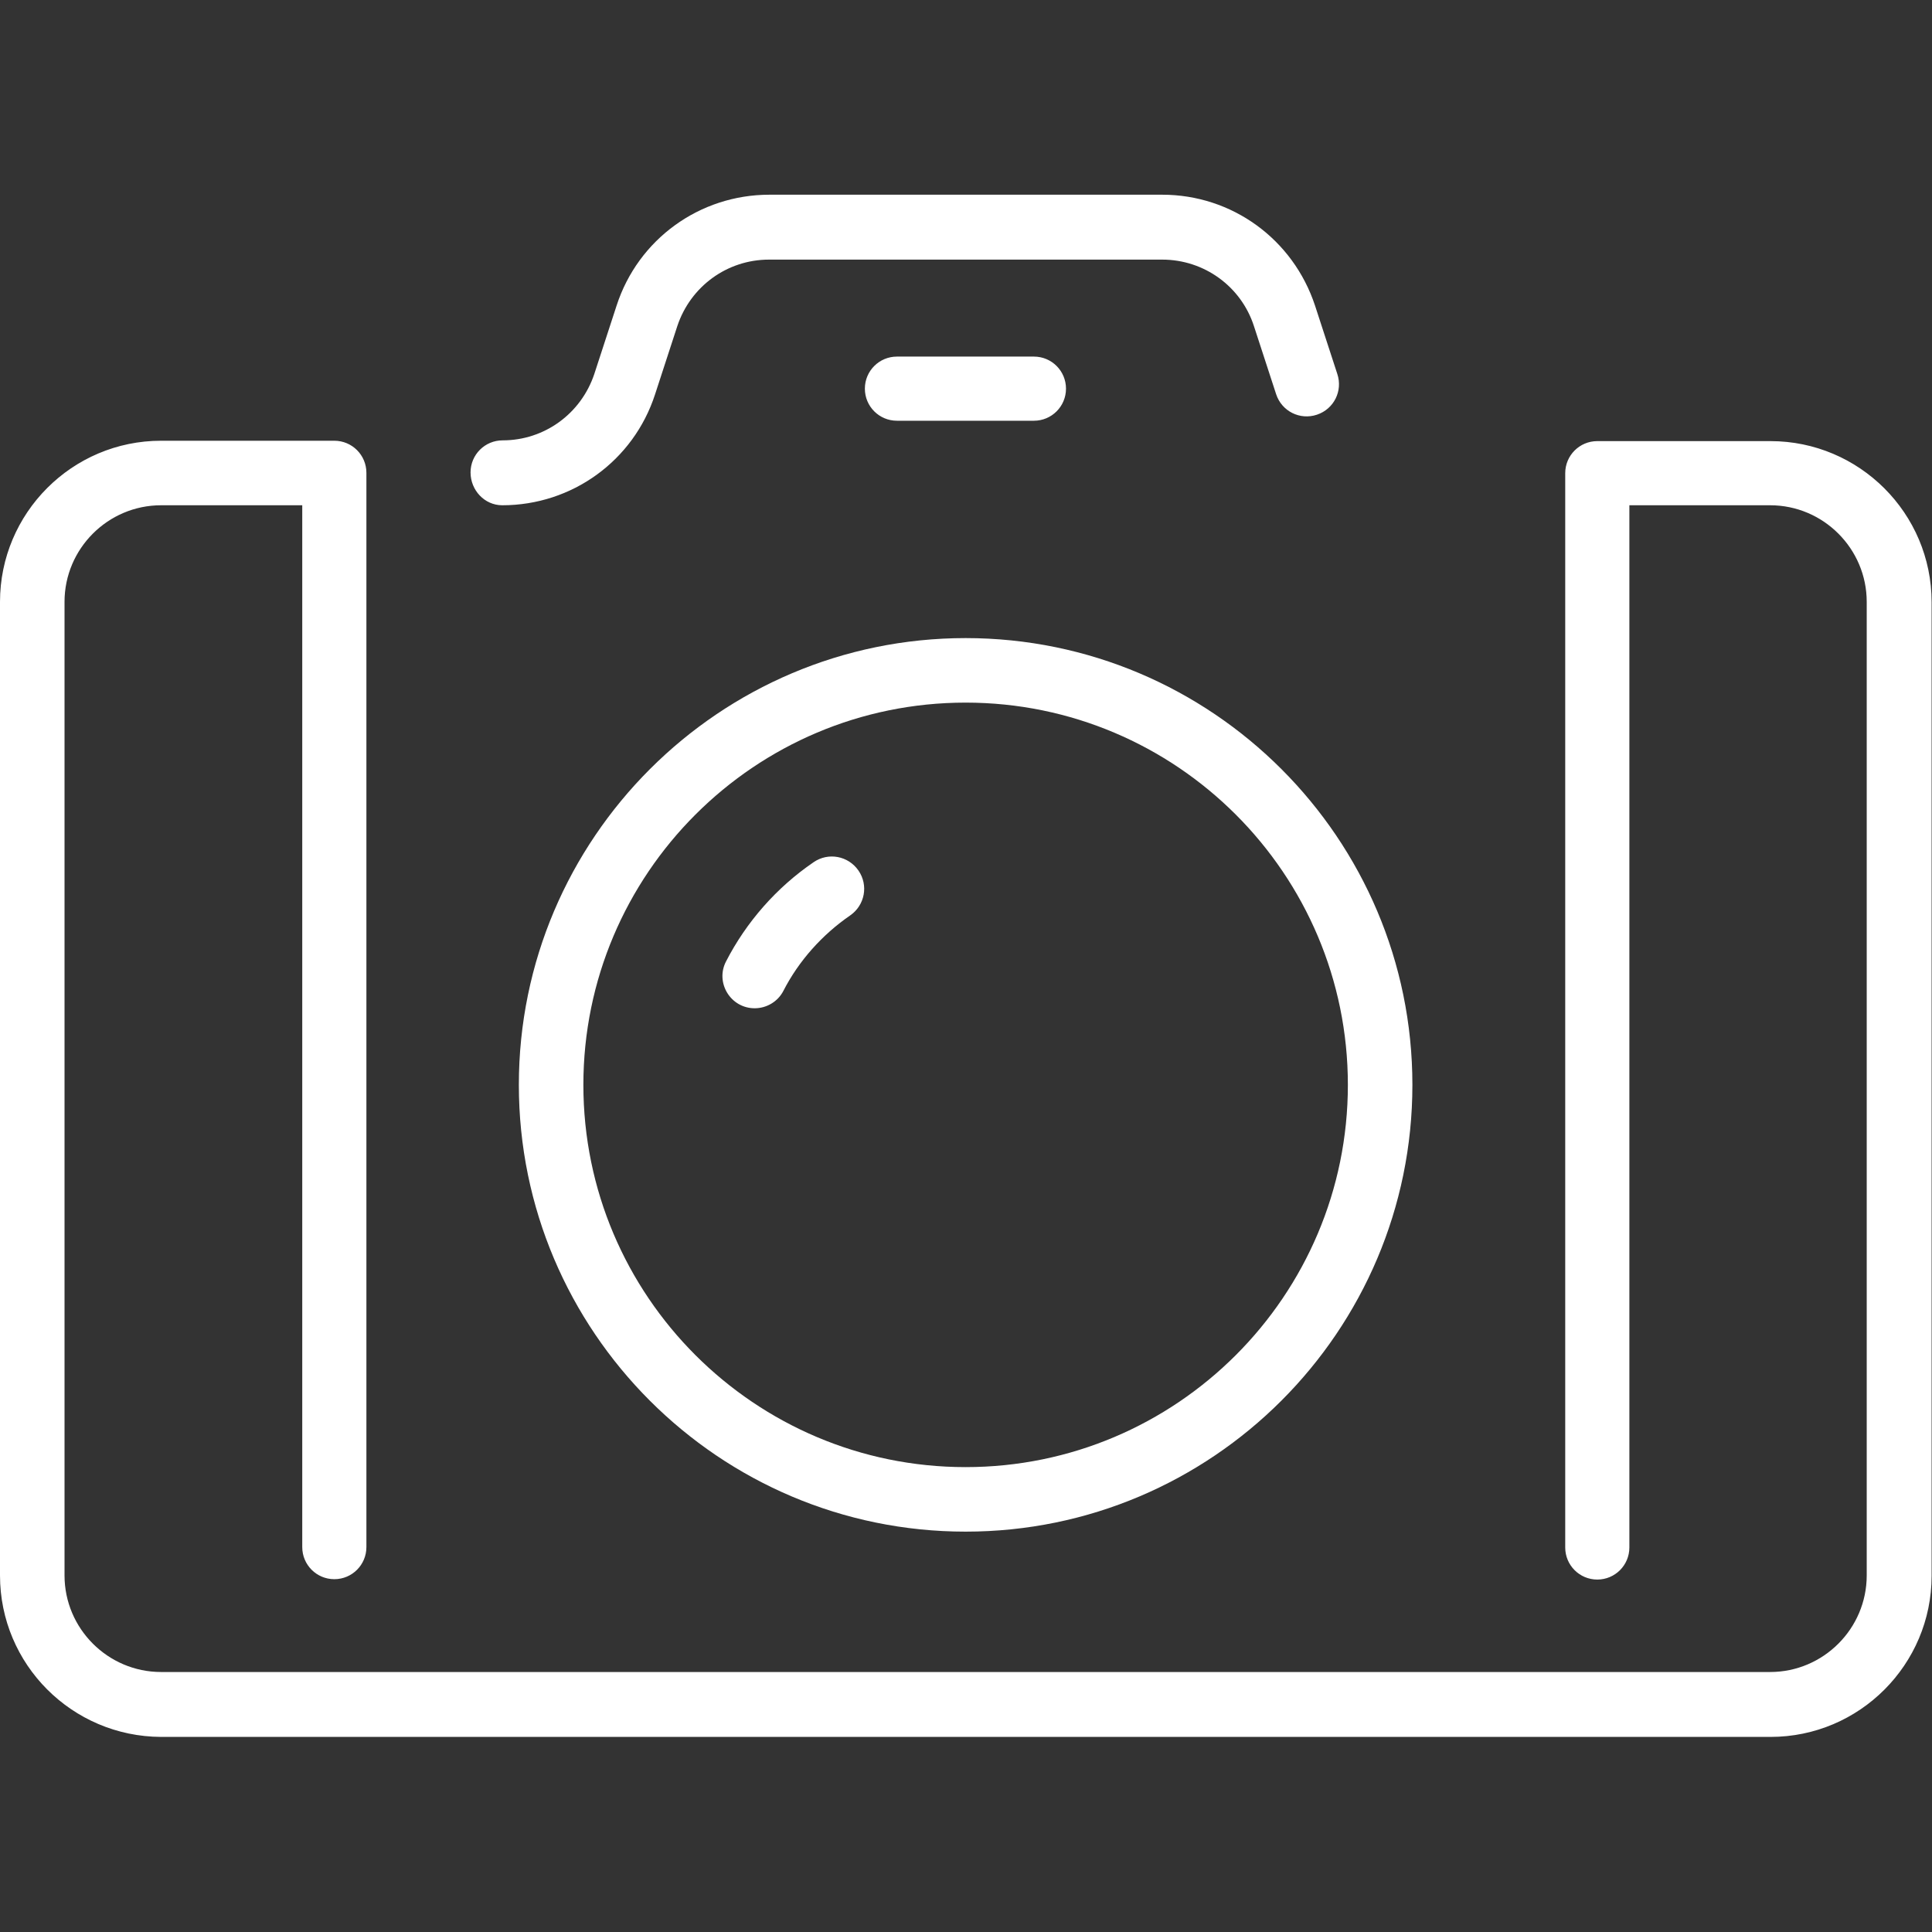 <?xml version="1.0" encoding="UTF-8"?> <!-- Generator: Adobe Illustrator 23.0.1, SVG Export Plug-In . SVG Version: 6.00 Build 0) --> <svg xmlns="http://www.w3.org/2000/svg" xmlns:xlink="http://www.w3.org/1999/xlink" id="Layer_1" x="0px" y="0px" viewBox="0 0 512 512" xml:space="preserve"><rect x="0" y="0" width="512" height="512" fill="#333333" stroke="none"/>  <path fill="#FFFFFF" d="M511.8,212.8v204.7c0,23.5-19.1,42.7-42.7,42.7H42.7C19.1,460.2,0,441.1,0,417.5v-258 c0-23.5,19.1-42.7,42.7-42.7h45.9c4.7,0,8.5,3.8,8.5,8.5v284.7c0,4.7-3.8,8.5-8.5,8.5c-4.7,0-8.5-3.8-8.5-8.5V133.9H42.7 c-14.1,0-25.6,11.5-25.6,25.6v258c0,14.1,11.5,25.6,25.6,25.6h426.5c14.1,0,25.6-11.5,25.6-25.6V212.8c0-4.7,3.8-8.5,8.5-8.5 C508,204.3,511.8,208.1,511.8,212.8z M133.1,133.9c18.5,0,34.8-11.8,40.5-29.4l5.9-18.1c3.5-10.5,13.2-17.6,24.3-17.6H308 c11.1,0,20.9,7.1,24.3,17.6l5.9,18.1c1.5,4.5,6.3,6.9,10.8,5.4c4.5-1.5,6.9-6.3,5.4-10.8l-5.9-18.1c-5.8-17.6-22-29.4-40.5-29.4 H203.9c-18.5,0-34.8,11.8-40.5,29.4l-5.9,18.1c-3.5,10.5-13.2,17.6-24.3,17.6c-4.7,0-8.5,3.8-8.5,8.5S128.4,133.9,133.1,133.9 L133.1,133.9z M274,111.5c4.7,0,8.5-3.8,8.5-8.5s-3.8-8.5-8.5-8.5h-36.3c-4.7,0-8.5,3.8-8.5,8.5s3.8,8.5,8.5,8.5H274z M255.9,169.1 c65.3,0,118.4,53.1,118.4,118.4s-53.1,118.4-118.4,118.4s-118.4-53.1-118.4-118.4S190.7,169.1,255.9,169.1z M154.6,287.5 c0,55.9,45.4,101.3,101.3,101.3s101.3-45.4,101.3-101.3s-45.4-101.3-101.3-101.3S154.6,231.6,154.6,287.5z M200,267.2 c3.1,0,6.1-1.7,7.6-4.6c4.1-8,10.3-14.9,17.7-20c3.9-2.7,4.9-8,2.2-11.9c-2.7-3.9-8-4.9-11.9-2.2c-9.8,6.7-17.8,15.8-23.2,26.3 C189.5,260.4,193.6,267.2,200,267.2z M8.5,204.3c4.7,0,8.5,3.8,8.5,8.5v204.7c0,14.1,11.5,25.6,25.6,25.6h426.5 c14.1,0,25.6-11.5,25.6-25.6v-258c0-14.1-11.5-25.6-25.6-25.6h-37.3v276.2c0,4.7-3.8,8.5-8.5,8.5s-8.5-3.8-8.5-8.5V125.4 c0-4.7,3.8-8.5,8.5-8.5h45.9c23.5,0,42.7,19.1,42.7,42.7v258c0,23.5-19.1,42.7-42.7,42.7H42.7C19.1,460.2,0,441.1,0,417.5l0-204.7 C0,208.1,3.8,204.3,8.5,204.3z"></path> </svg> 